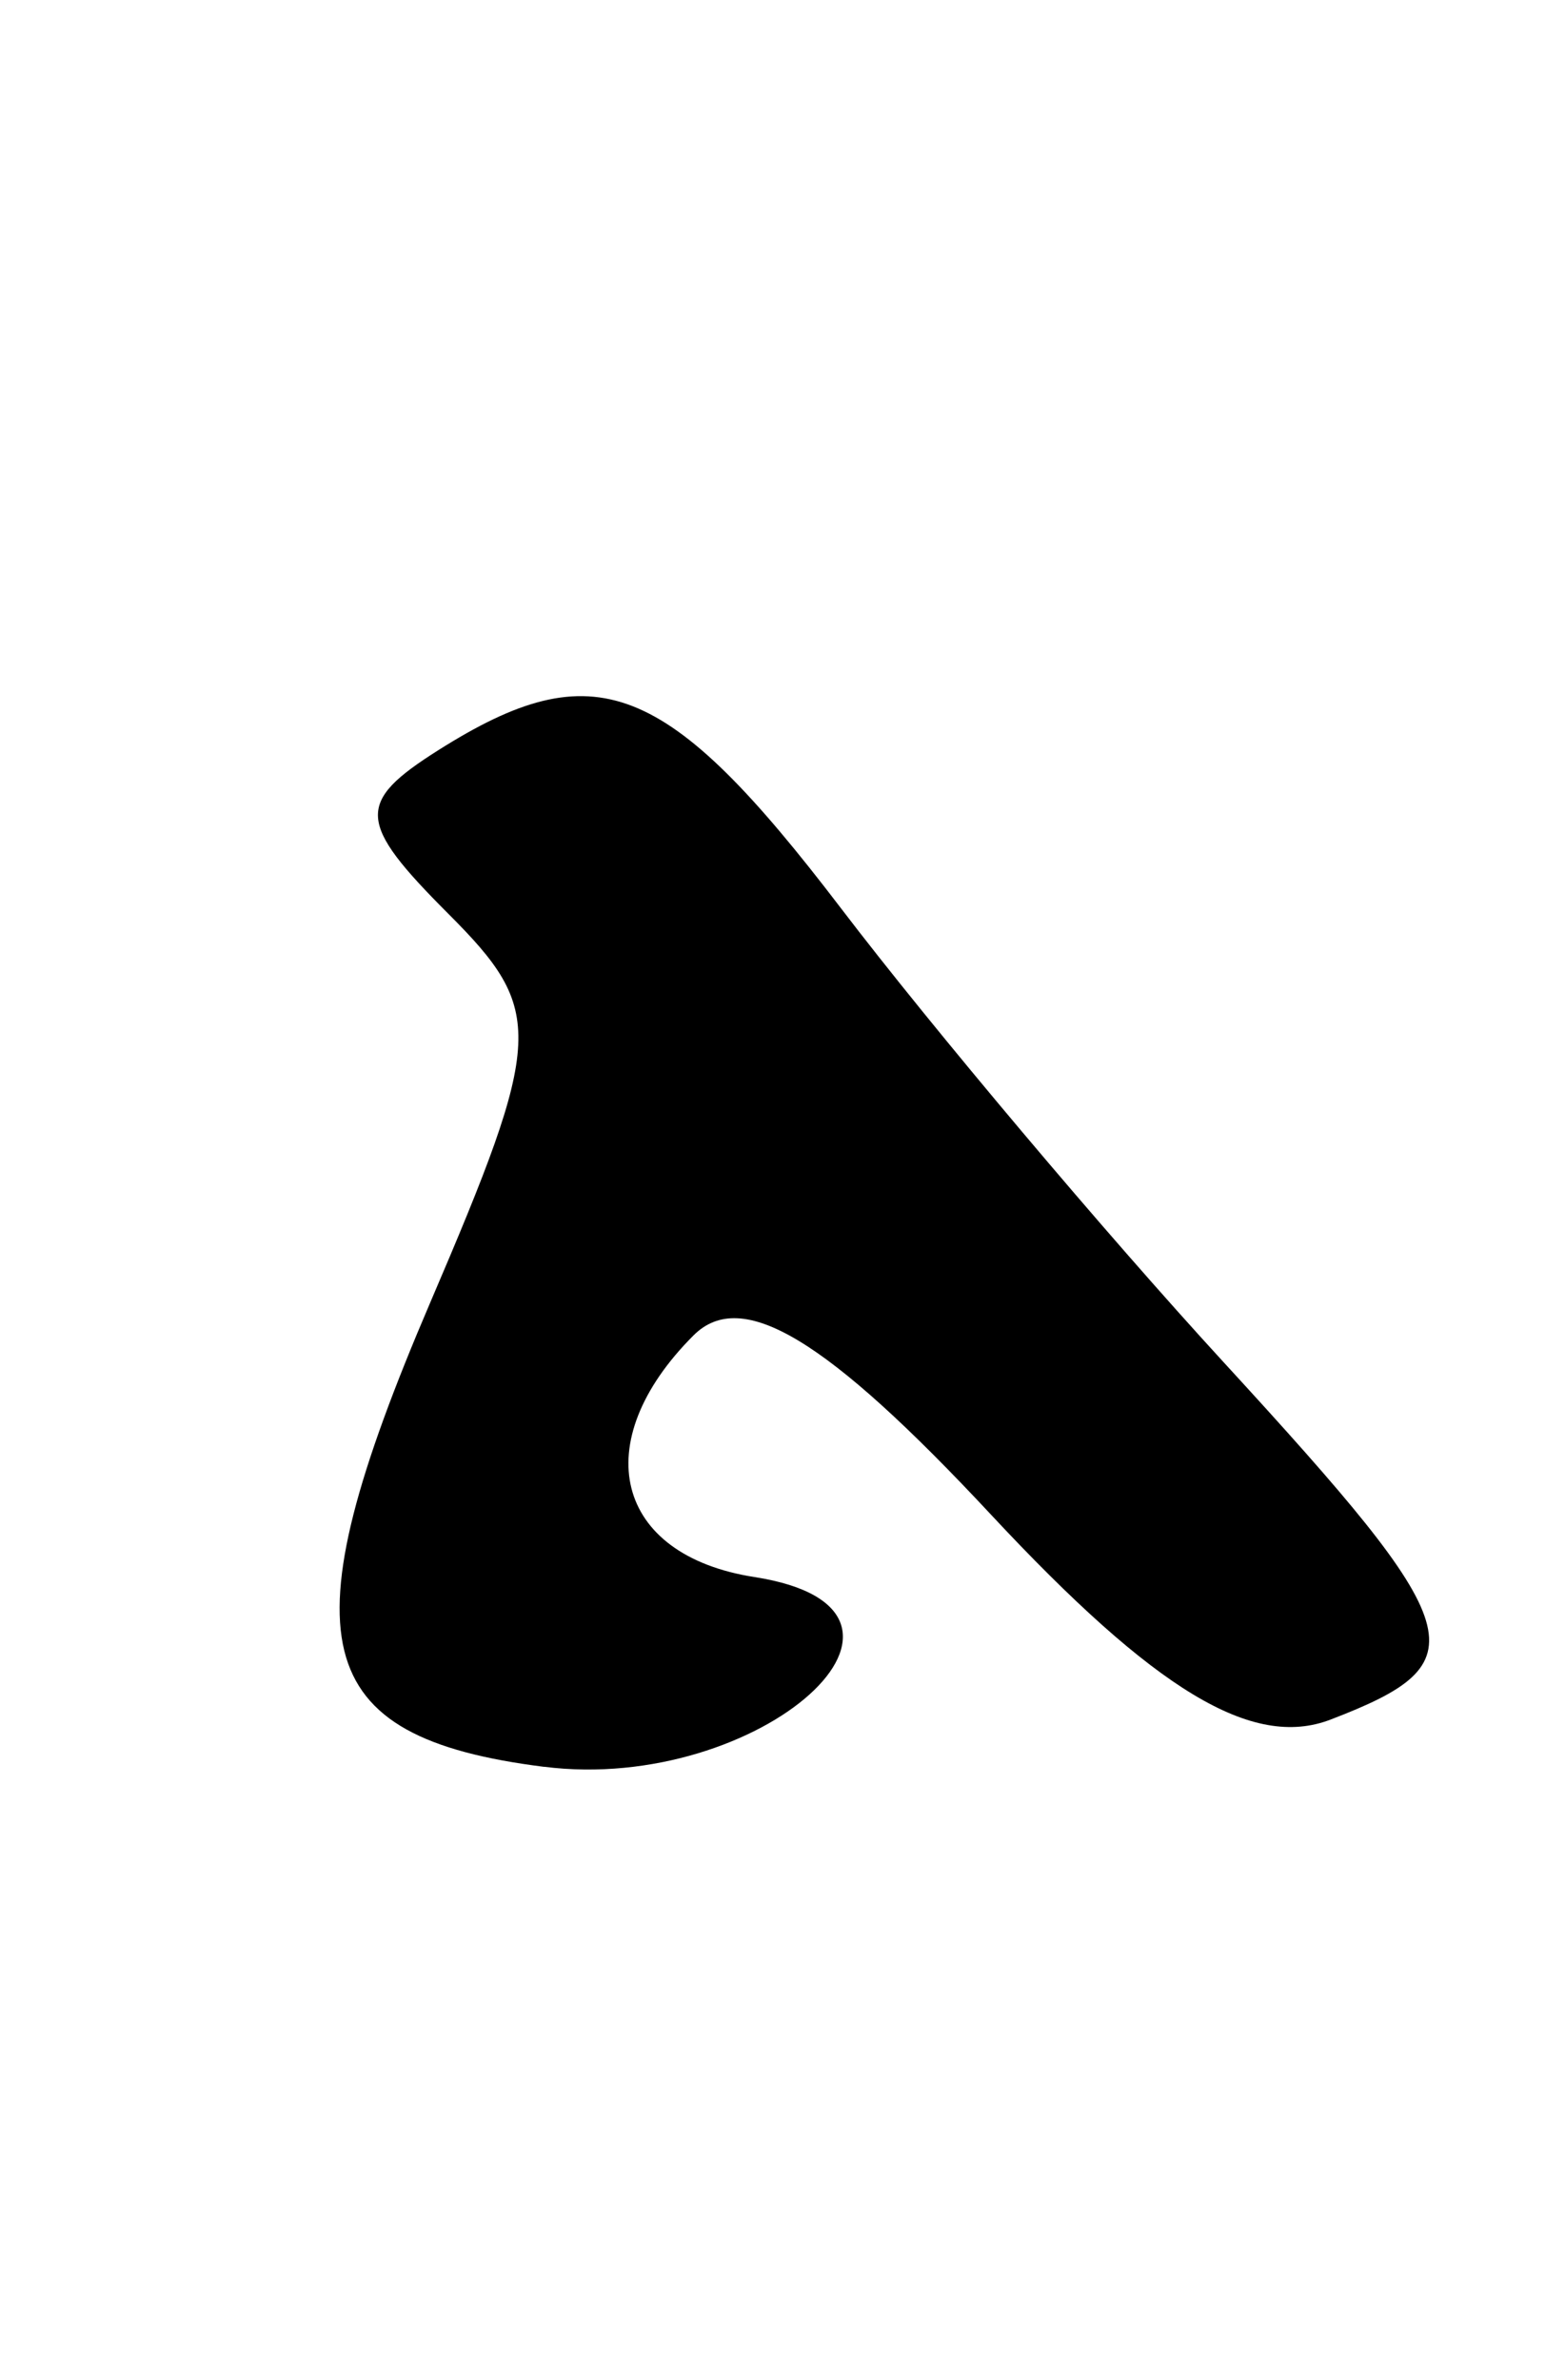 <?xml version="1.0" encoding="UTF-8" standalone="no"?>
<!-- Created with Inkscape (http://www.inkscape.org/) -->

<svg
   version="1.1"
   id="svg1"
   width="25"
   height="38"
   viewBox="0 0 25 38"
   sodipodi:docname="derishot-beinyanei-2.svg"
   inkscape:version="1.3.2 (091e20e, 2023-11-25, custom)"
   xmlns:inkscape="http://www.inkscape.org/namespaces/inkscape"
   xmlns:sodipodi="http://sodipodi.sourceforge.net/DTD/sodipodi-0.dtd"
   xmlns="http://www.w3.org/2000/svg"
   xmlns:svg="http://www.w3.org/2000/svg">
  <defs
     id="defs1" />
  <sodipodi:namedview
     id="namedview1"
     pagecolor="#ffffff"
     bordercolor="#000000"
     borderopacity="0.25"
     inkscape:showpageshadow="2"
     inkscape:pageopacity="0.0"
     inkscape:pagecheckerboard="0"
     inkscape:deskcolor="#d1d1d1"
     inkscape:zoom="21.394737"
     inkscape:cx="12.479705"
     inkscape:cy="19"
     inkscape:window-width="1920"
     inkscape:window-height="1009"
     inkscape:window-x="-8"
     inkscape:window-y="-8"
     inkscape:window-maximized="1"
     inkscape:current-layer="g1" />
  <g
     inkscape:groupmode="layer"
     inkscape:label="Image"
     id="g1">
    <path
       style="fill:#000000"
       d="M 8.691,28.21 C 4.927,27.735 4.552,26.21 6.871,20.801 8.689,16.56 8.709,16.137 7.161,14.589 5.701,13.128 5.681,12.813 7,11.979 c 2.501,-1.581 3.645,-1.133 6.432,2.52 1.468,1.925 4.219,5.187 6.114,7.25 3.952,4.303 4.098,4.79 1.708,5.707 -1.245,0.478 -2.801,-0.46 -5.422,-3.271 -2.628,-2.817 -3.983,-3.634 -4.754,-2.863 -1.711,1.711 -1.257,3.511 0.975,3.858 3.364,0.524 0.099,3.466 -3.362,3.029 z"
       id="path1" />
  </g>
</svg>
